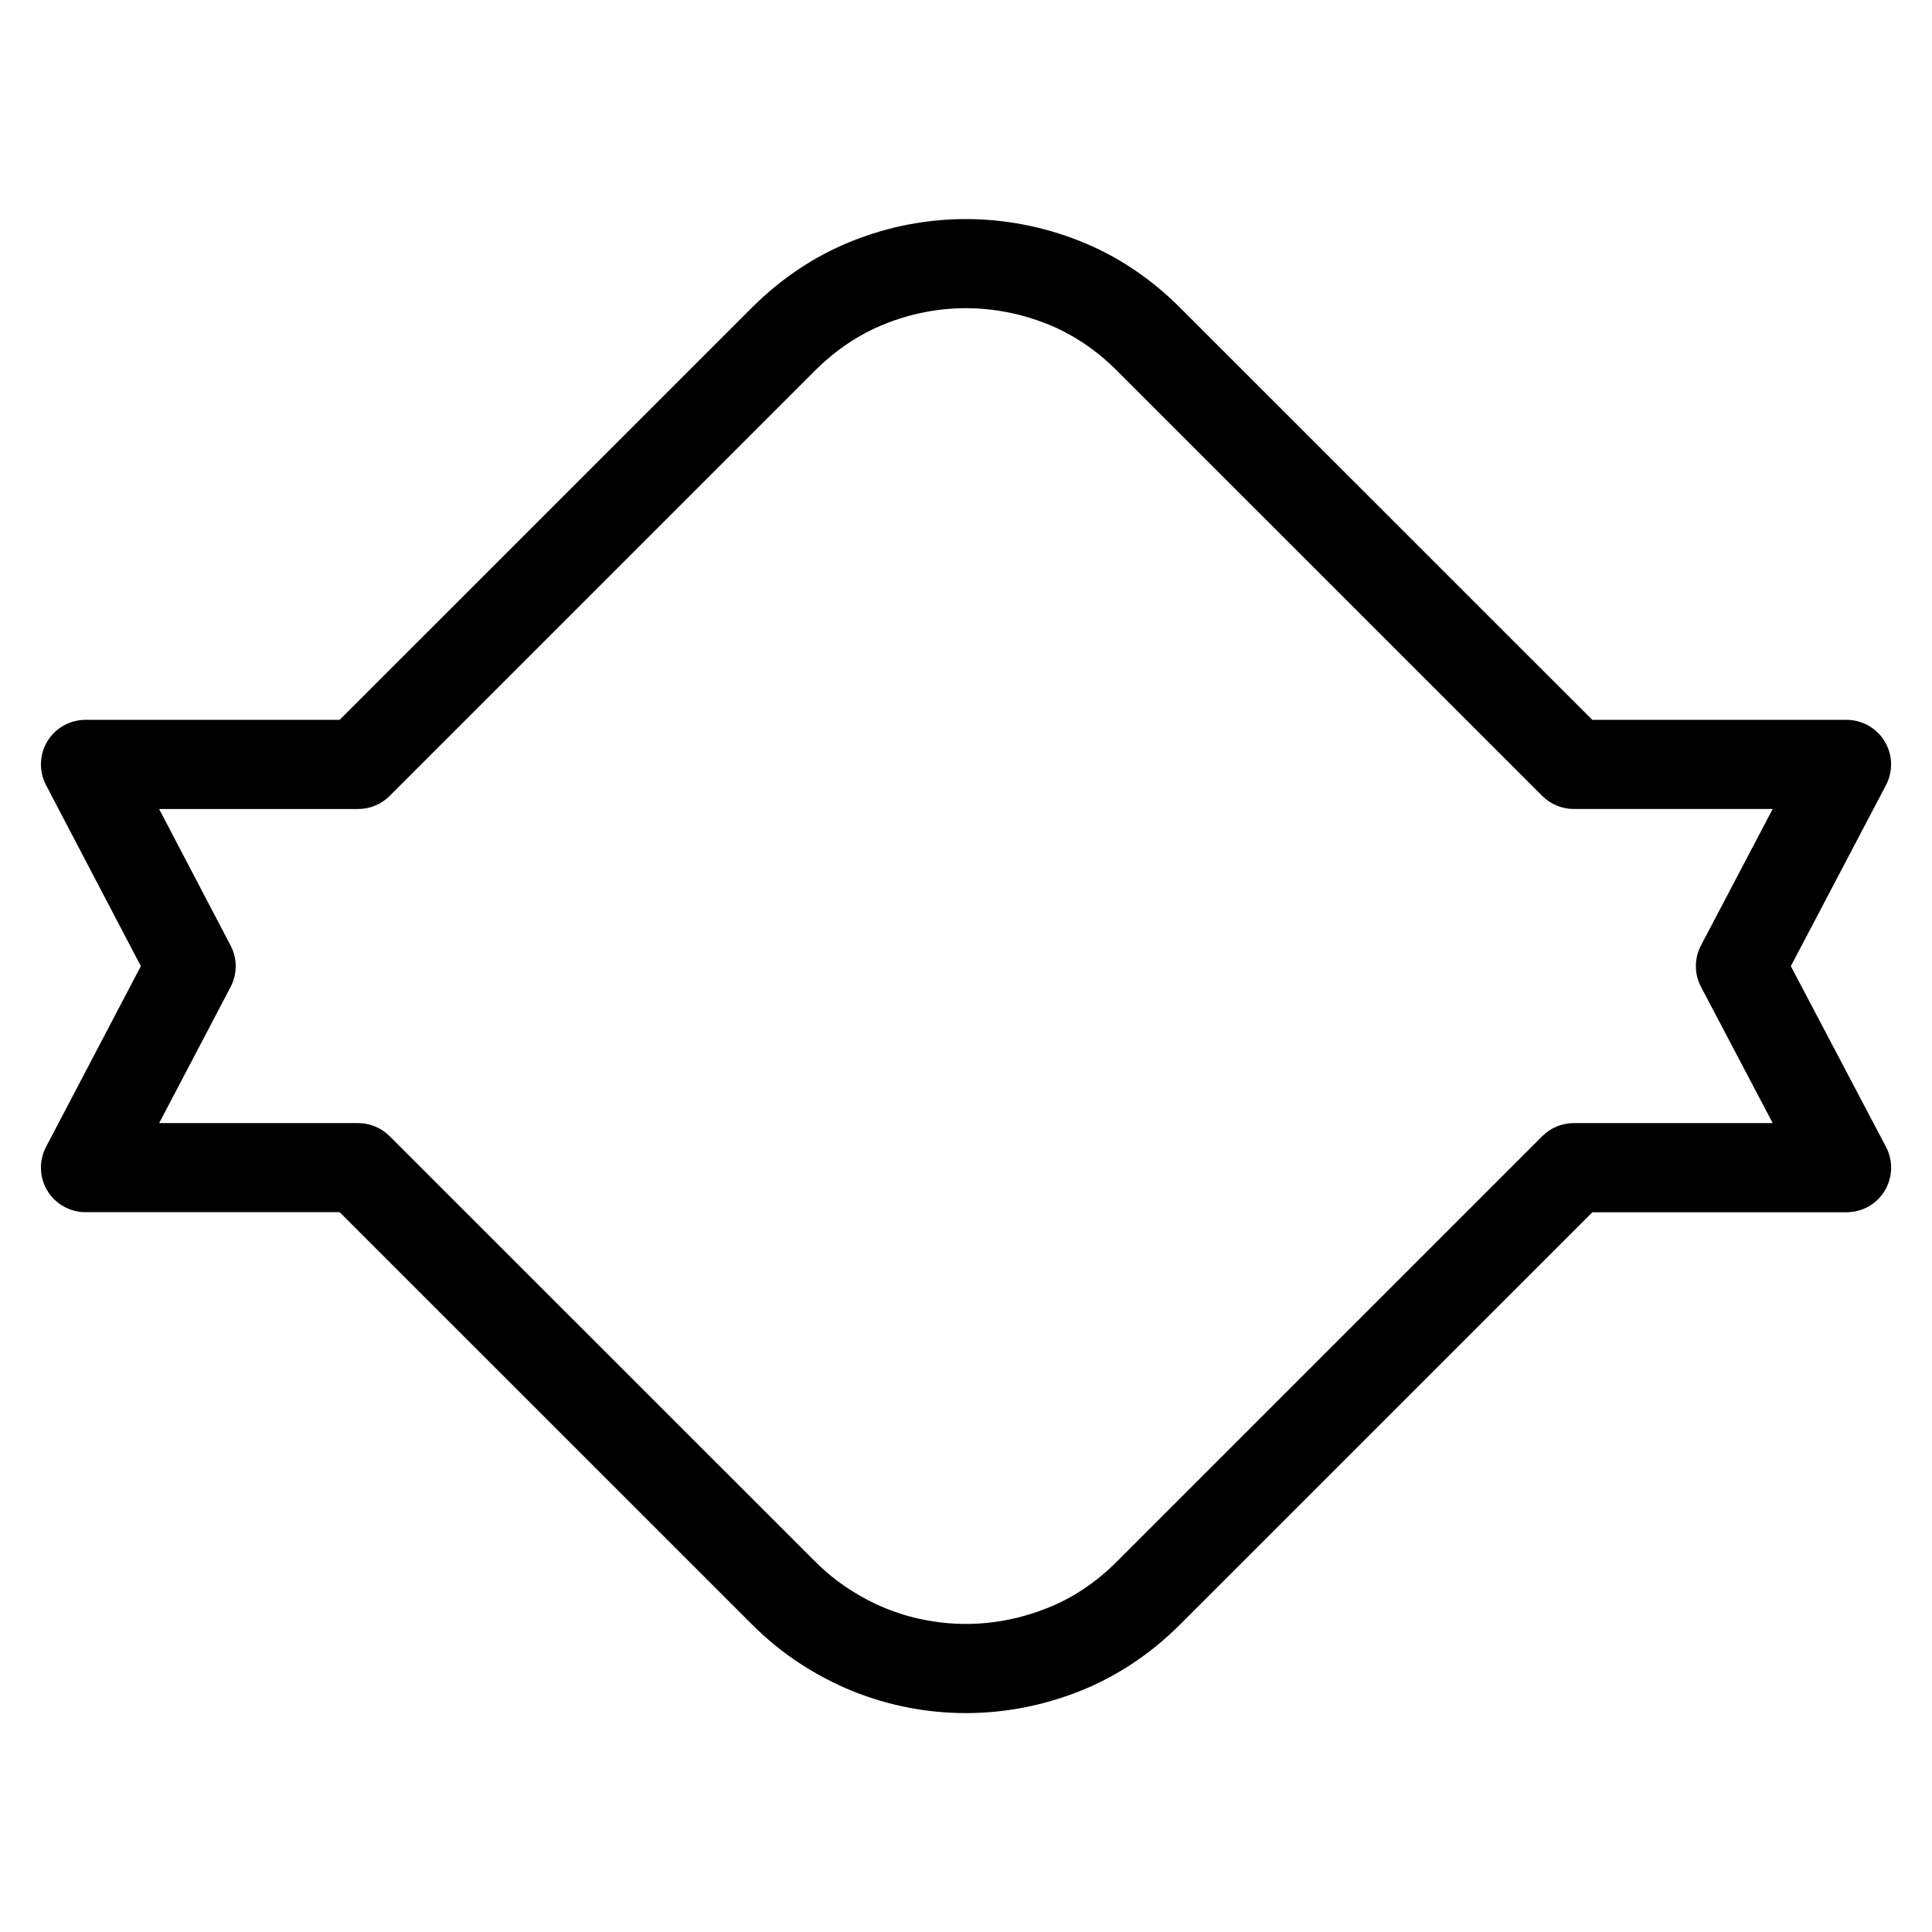 <?xml version="1.0" encoding="UTF-8"?>
<!-- Uploaded to: ICON Repo, www.iconrepo.com, Generator: ICON Repo Mixer Tools -->
<svg fill="#000000" width="800px" height="800px" version="1.1" viewBox="144 144 512 512" xmlns="http://www.w3.org/2000/svg">
 <path d="m618.59 400.04 25.215-47.973c1.922-3.66 1.793-8.062-0.348-11.594-2.133-3.543-5.977-5.707-10.109-5.707h-67.375l-109.3-109.28c-7.856-7.856-16.832-13.801-26.672-17.672-19.457-7.684-40.773-7.684-60.164 0.055-9.809 3.914-18.734 9.84-26.535 17.617l-109.29 109.28h-67.359c-4.133 0-7.965 2.156-10.102 5.699-2.141 3.535-2.273 7.926-0.355 11.586l25.129 47.988-25.125 47.902c-1.922 3.668-1.785 8.062 0.348 11.602 2.141 3.535 5.977 5.699 10.109 5.699h67.359l109.3 109.28c3.883 3.883 8.125 7.344 12.609 10.273 4.465 2.922 9.141 5.383 13.918 7.328 4.832 1.953 9.832 3.434 14.832 4.394 5.031 0.977 10.172 1.473 15.281 1.473 10.234 0 20.34-1.945 30.062-5.769 9.848-3.891 18.82-9.832 26.68-17.68l109.29-109.28h67.375c4.133 0 7.973-2.164 10.109-5.707 2.133-3.543 2.266-7.941 0.34-11.609zm-23.797 5.508 18.988 36.078h-52.695c-3.125 0-6.133 1.242-8.352 3.457l-112.73 112.73c-5.637 5.629-11.73 9.684-18.648 12.414-10.398 4.102-21.434 5.195-32.211 3.086-3.527-0.668-7.039-1.715-10.422-3.086-3.352-1.363-6.668-3.117-9.863-5.203-3.125-2.047-6.102-4.465-8.84-7.203l-112.77-112.73c-2.211-2.211-5.219-3.457-8.352-3.457h-52.719l18.934-36.086c1.801-3.434 1.801-7.535 0-10.965l-18.949-36.188h52.734c3.133 0 6.133-1.242 8.352-3.457l112.74-112.73c5.512-5.504 11.77-9.676 18.594-12.391 13.832-5.519 28.859-5.519 42.754-0.023 6.816 2.684 13.09 6.863 18.641 12.406l112.74 112.73c2.211 2.211 5.219 3.457 8.352 3.457h52.711l-19.012 36.172c-1.793 3.434-1.793 7.551 0.02 10.988z"/>
</svg>